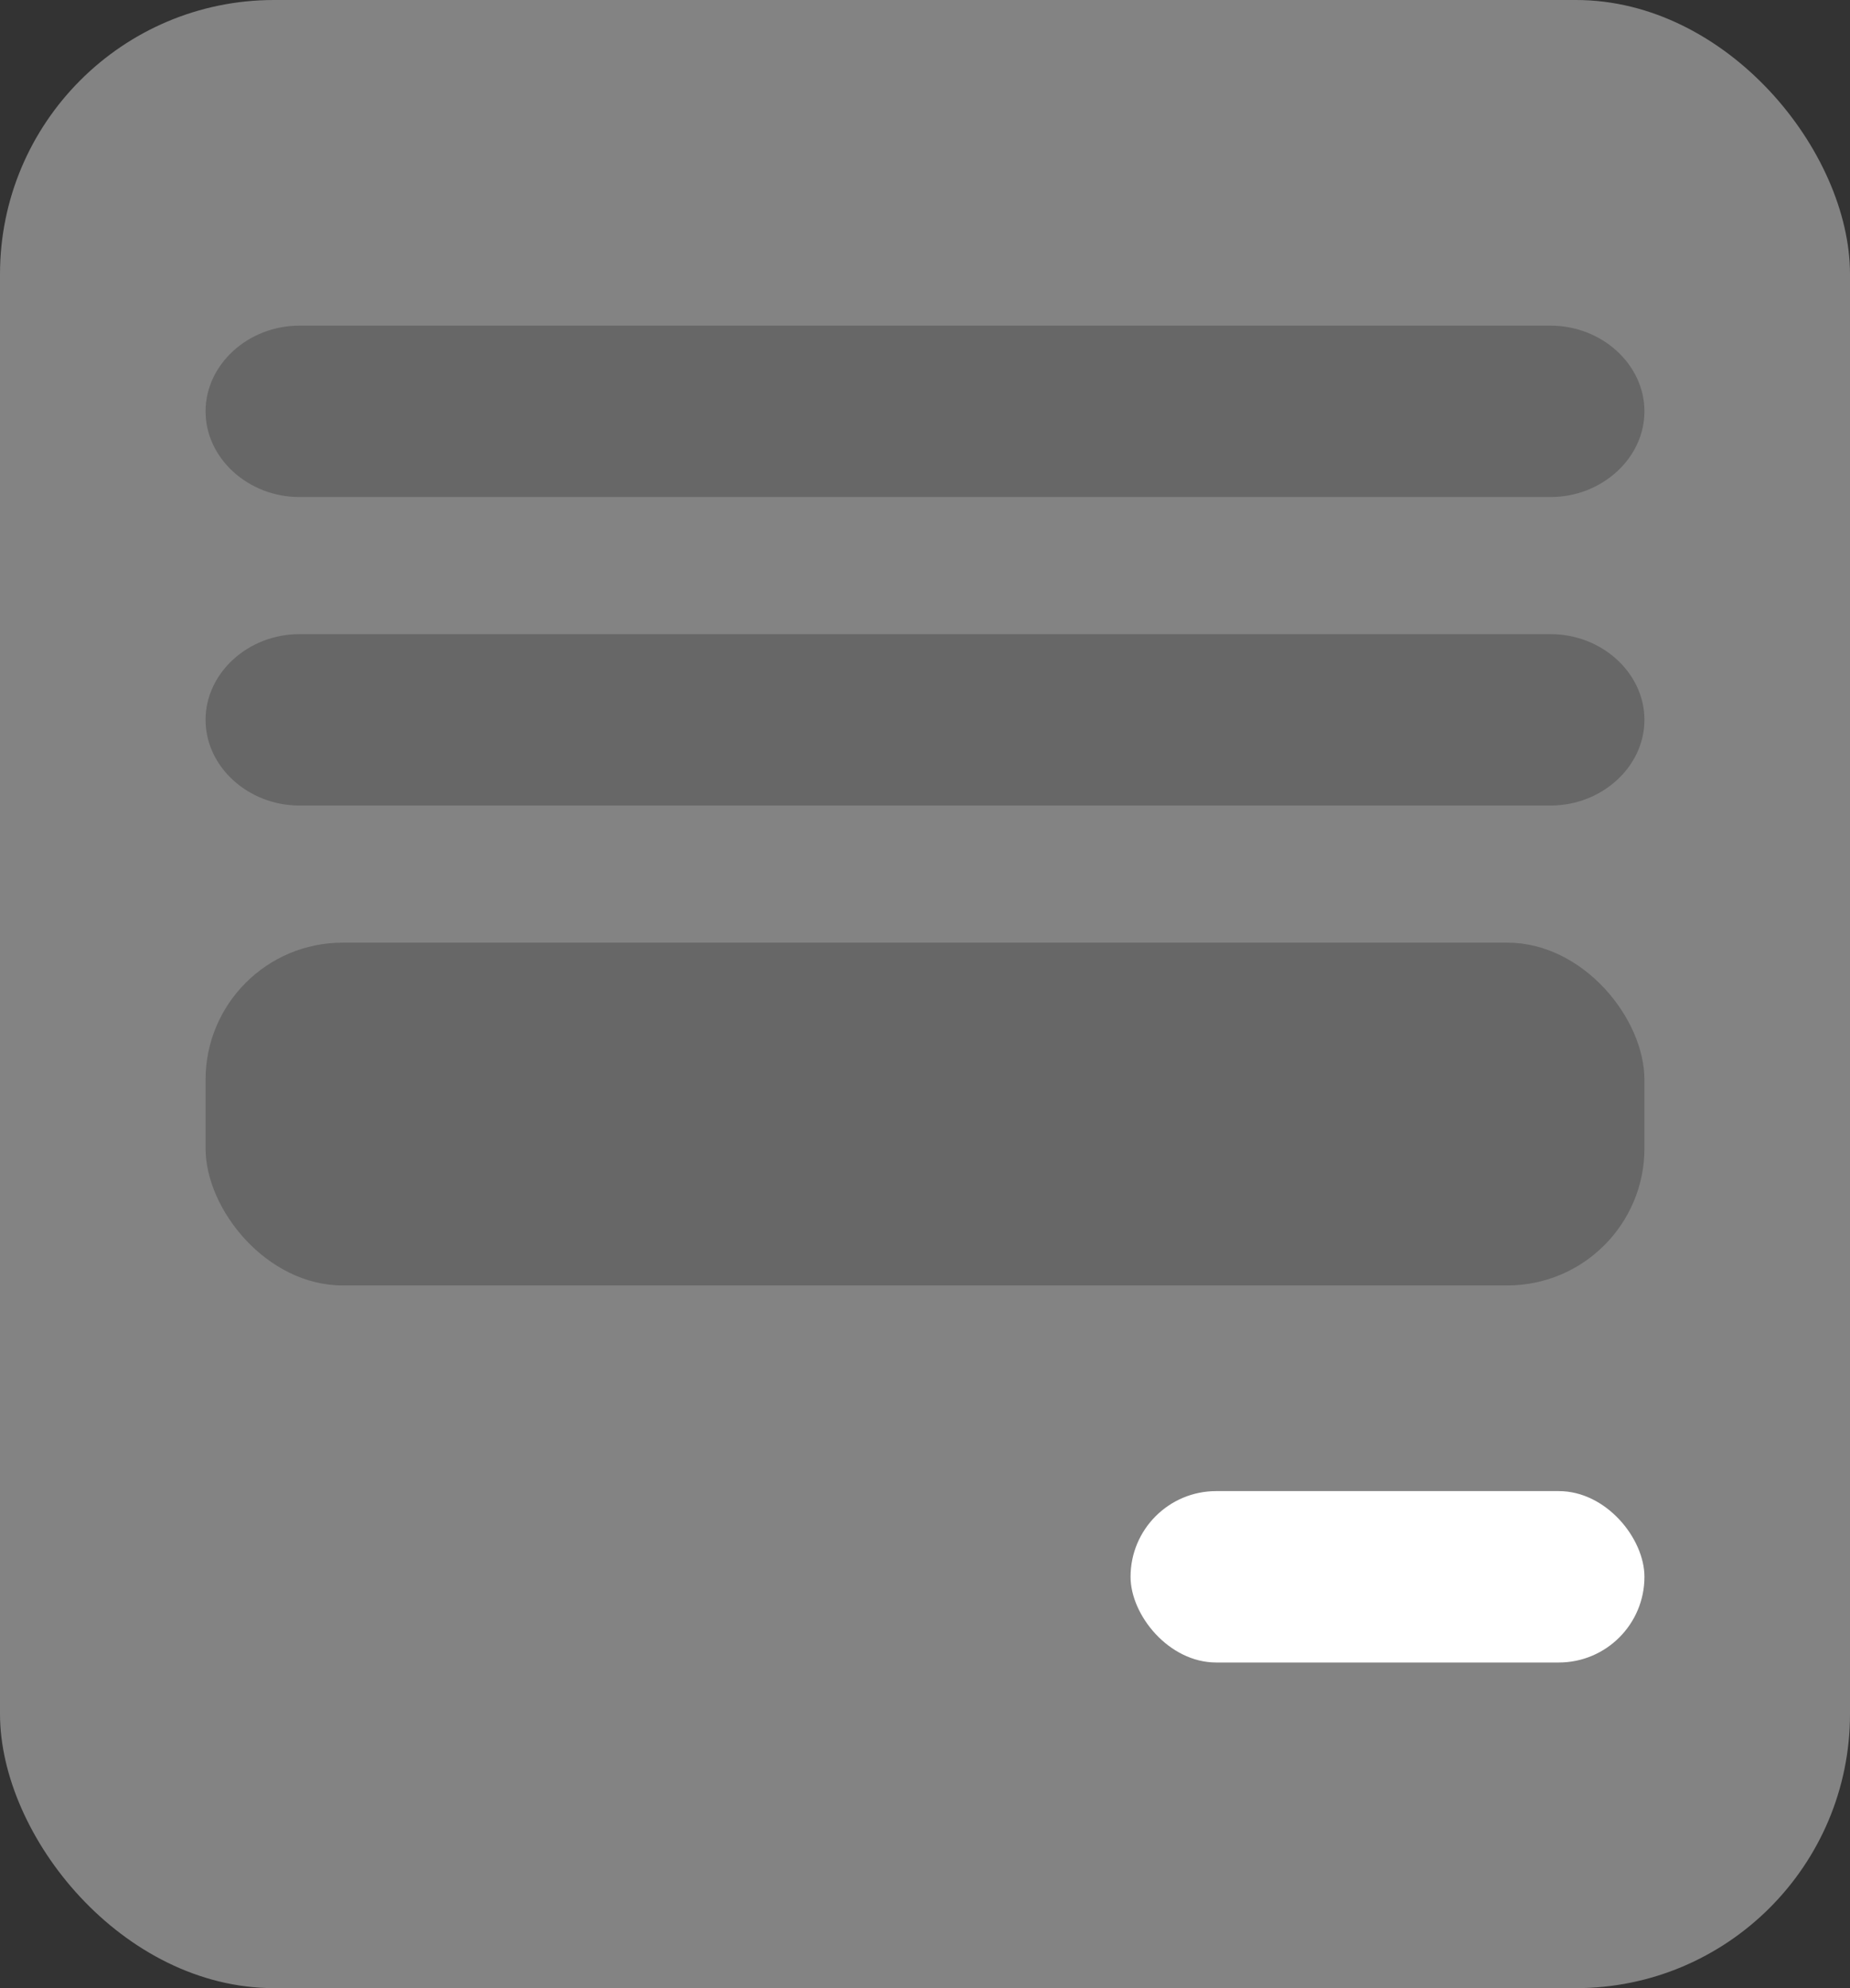 <svg width="54" height="58" viewBox="0 0 54 58" fill="none" xmlns="http://www.w3.org/2000/svg">
<rect x="0" y="0" width="54" height="58" fill="#333333" stroke="none"/>
<rect width="54" height="58" rx="8" fill="#838383"/>
<path d="M45.261 14.5H8.739C7.242 14.5 6 13.367 6 12C6 10.633 7.242 9.5 8.739 9.5H45.261C46.758 9.5 48 10.633 48 12C48 13.367 46.758 14.5 45.261 14.5Z" fill="#676767"/>
<path d="M45.261 23.5H8.739C7.242 23.5 6 22.367 6 21C6 19.633 7.242 18.5 8.739 18.5H45.261C46.758 18.5 48 19.633 48 21C48 22.367 46.758 23.5 45.261 23.5Z" fill="#676767"/>
<rect x="6" y="27.5" width="42" height="10" rx="4" fill="#676767"/>
<rect x="33" y="43.5" width="15" height="5" rx="2.5" fill="white"/>
</svg>
